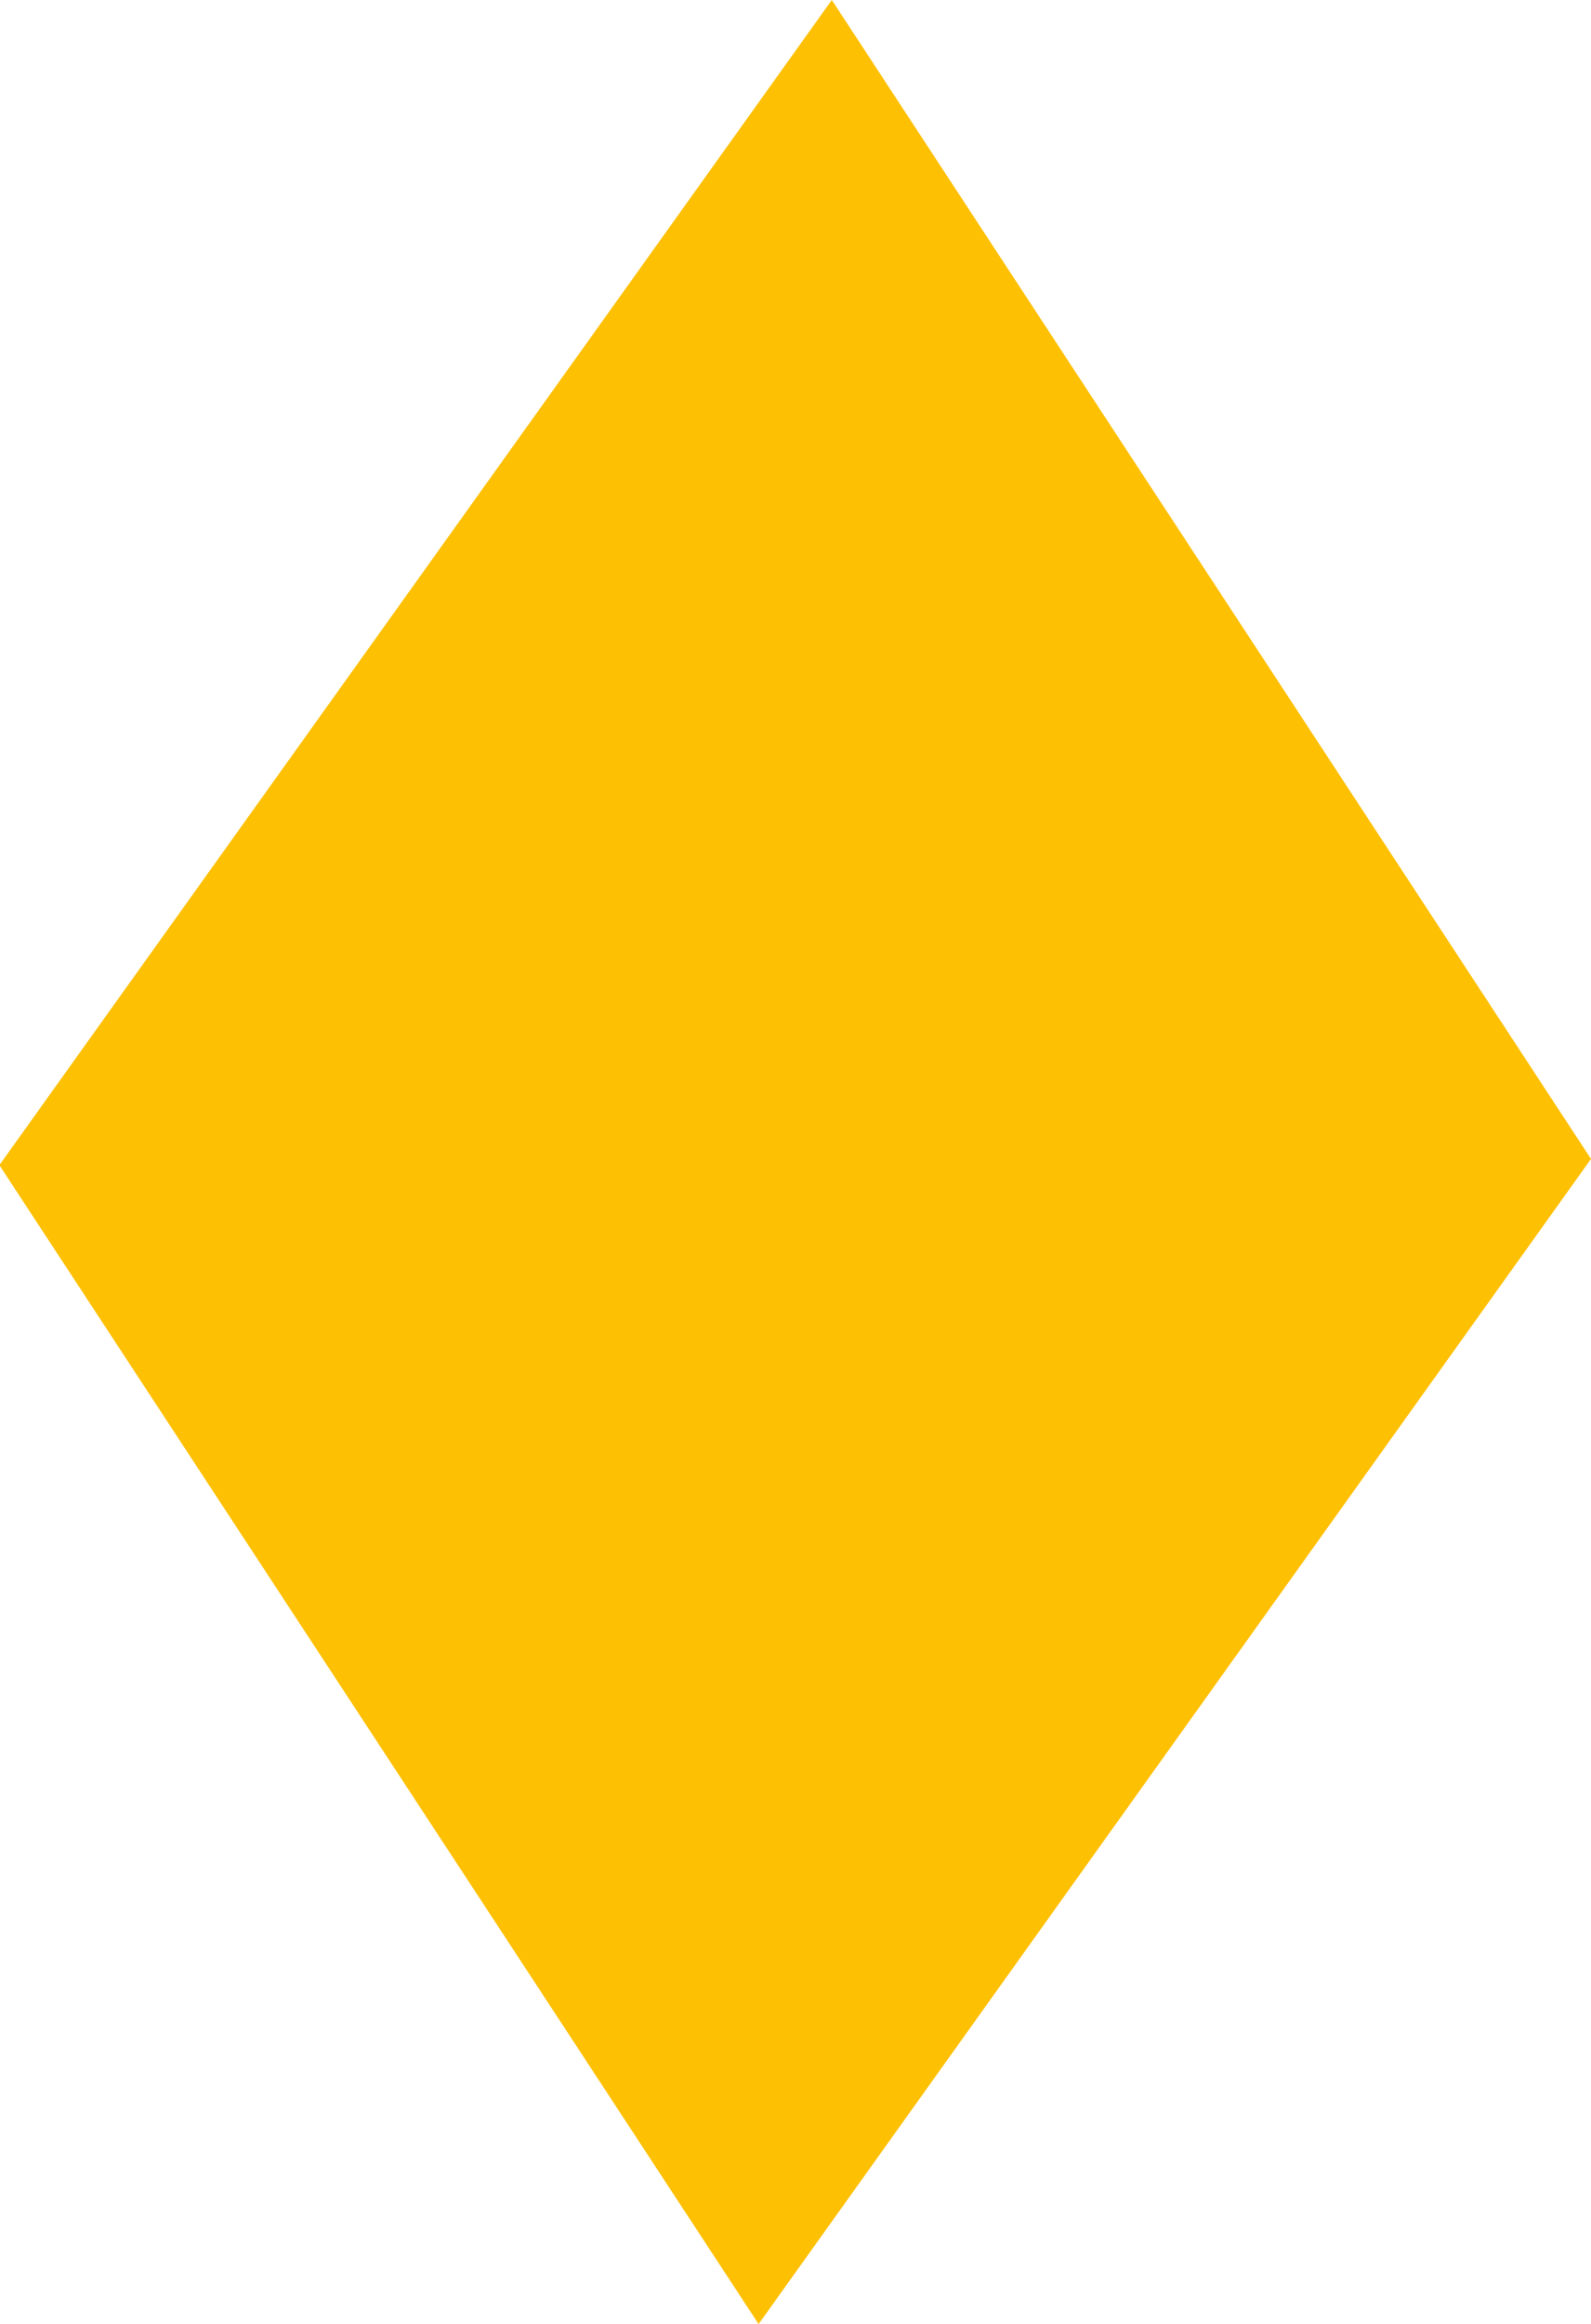 <?xml version="1.0" encoding="UTF-8" standalone="no"?>
<!-- Created with Inkscape (http://www.inkscape.org/) -->

<svg
   width="2.565mm"
   height="3.744mm"
   viewBox="0 0 2.565 3.744"
   version="1.1"
   id="svg141"
   inkscape:version="1.2.2 (732a01da63, 2022-12-09)"
   sodipodi:docname="color_palette.svg"
   xmlns:inkscape="http://www.inkscape.org/namespaces/inkscape"
   xmlns:sodipodi="http://sodipodi.sourceforge.net/DTD/sodipodi-0.dtd"
   xmlns="http://www.w3.org/2000/svg"
   xmlns:svg="http://www.w3.org/2000/svg">
  <sodipodi:namedview
     id="namedview143"
     pagecolor="#ffffff"
     bordercolor="#000000"
     borderopacity="0.25"
     inkscape:showpageshadow="2"
     inkscape:pageopacity="0.0"
     inkscape:pagecheckerboard="0"
     inkscape:deskcolor="#d1d1d1"
     inkscape:document-units="mm"
     showgrid="false"
     inkscape:zoom="1.4503086"
     inkscape:cx="290.97255"
     inkscape:cy="751.56416"
     inkscape:window-width="1920"
     inkscape:window-height="986"
     inkscape:window-x="-11"
     inkscape:window-y="-11"
     inkscape:window-maximized="1"
     inkscape:current-layer="layer1" />
  <defs
     id="defs138" />
  <g
     inkscape:label="Ebene 1"
     inkscape:groupmode="layer"
     id="layer1"
     transform="translate(-117.846,-247.148)">
    <path
       id="rect499-0-1"
       style="fill:#fec002;fill-opacity:1;stroke-width:0.167"
       d="m 120.411,249.015 -1.342,1.877 -1.224,-1.867 1.342,-1.877 z"
       inkscape:export-filename="Raute_li.png"
       inkscape:export-xdpi="96"
       inkscape:export-ydpi="96" />
  </g>
</svg>
